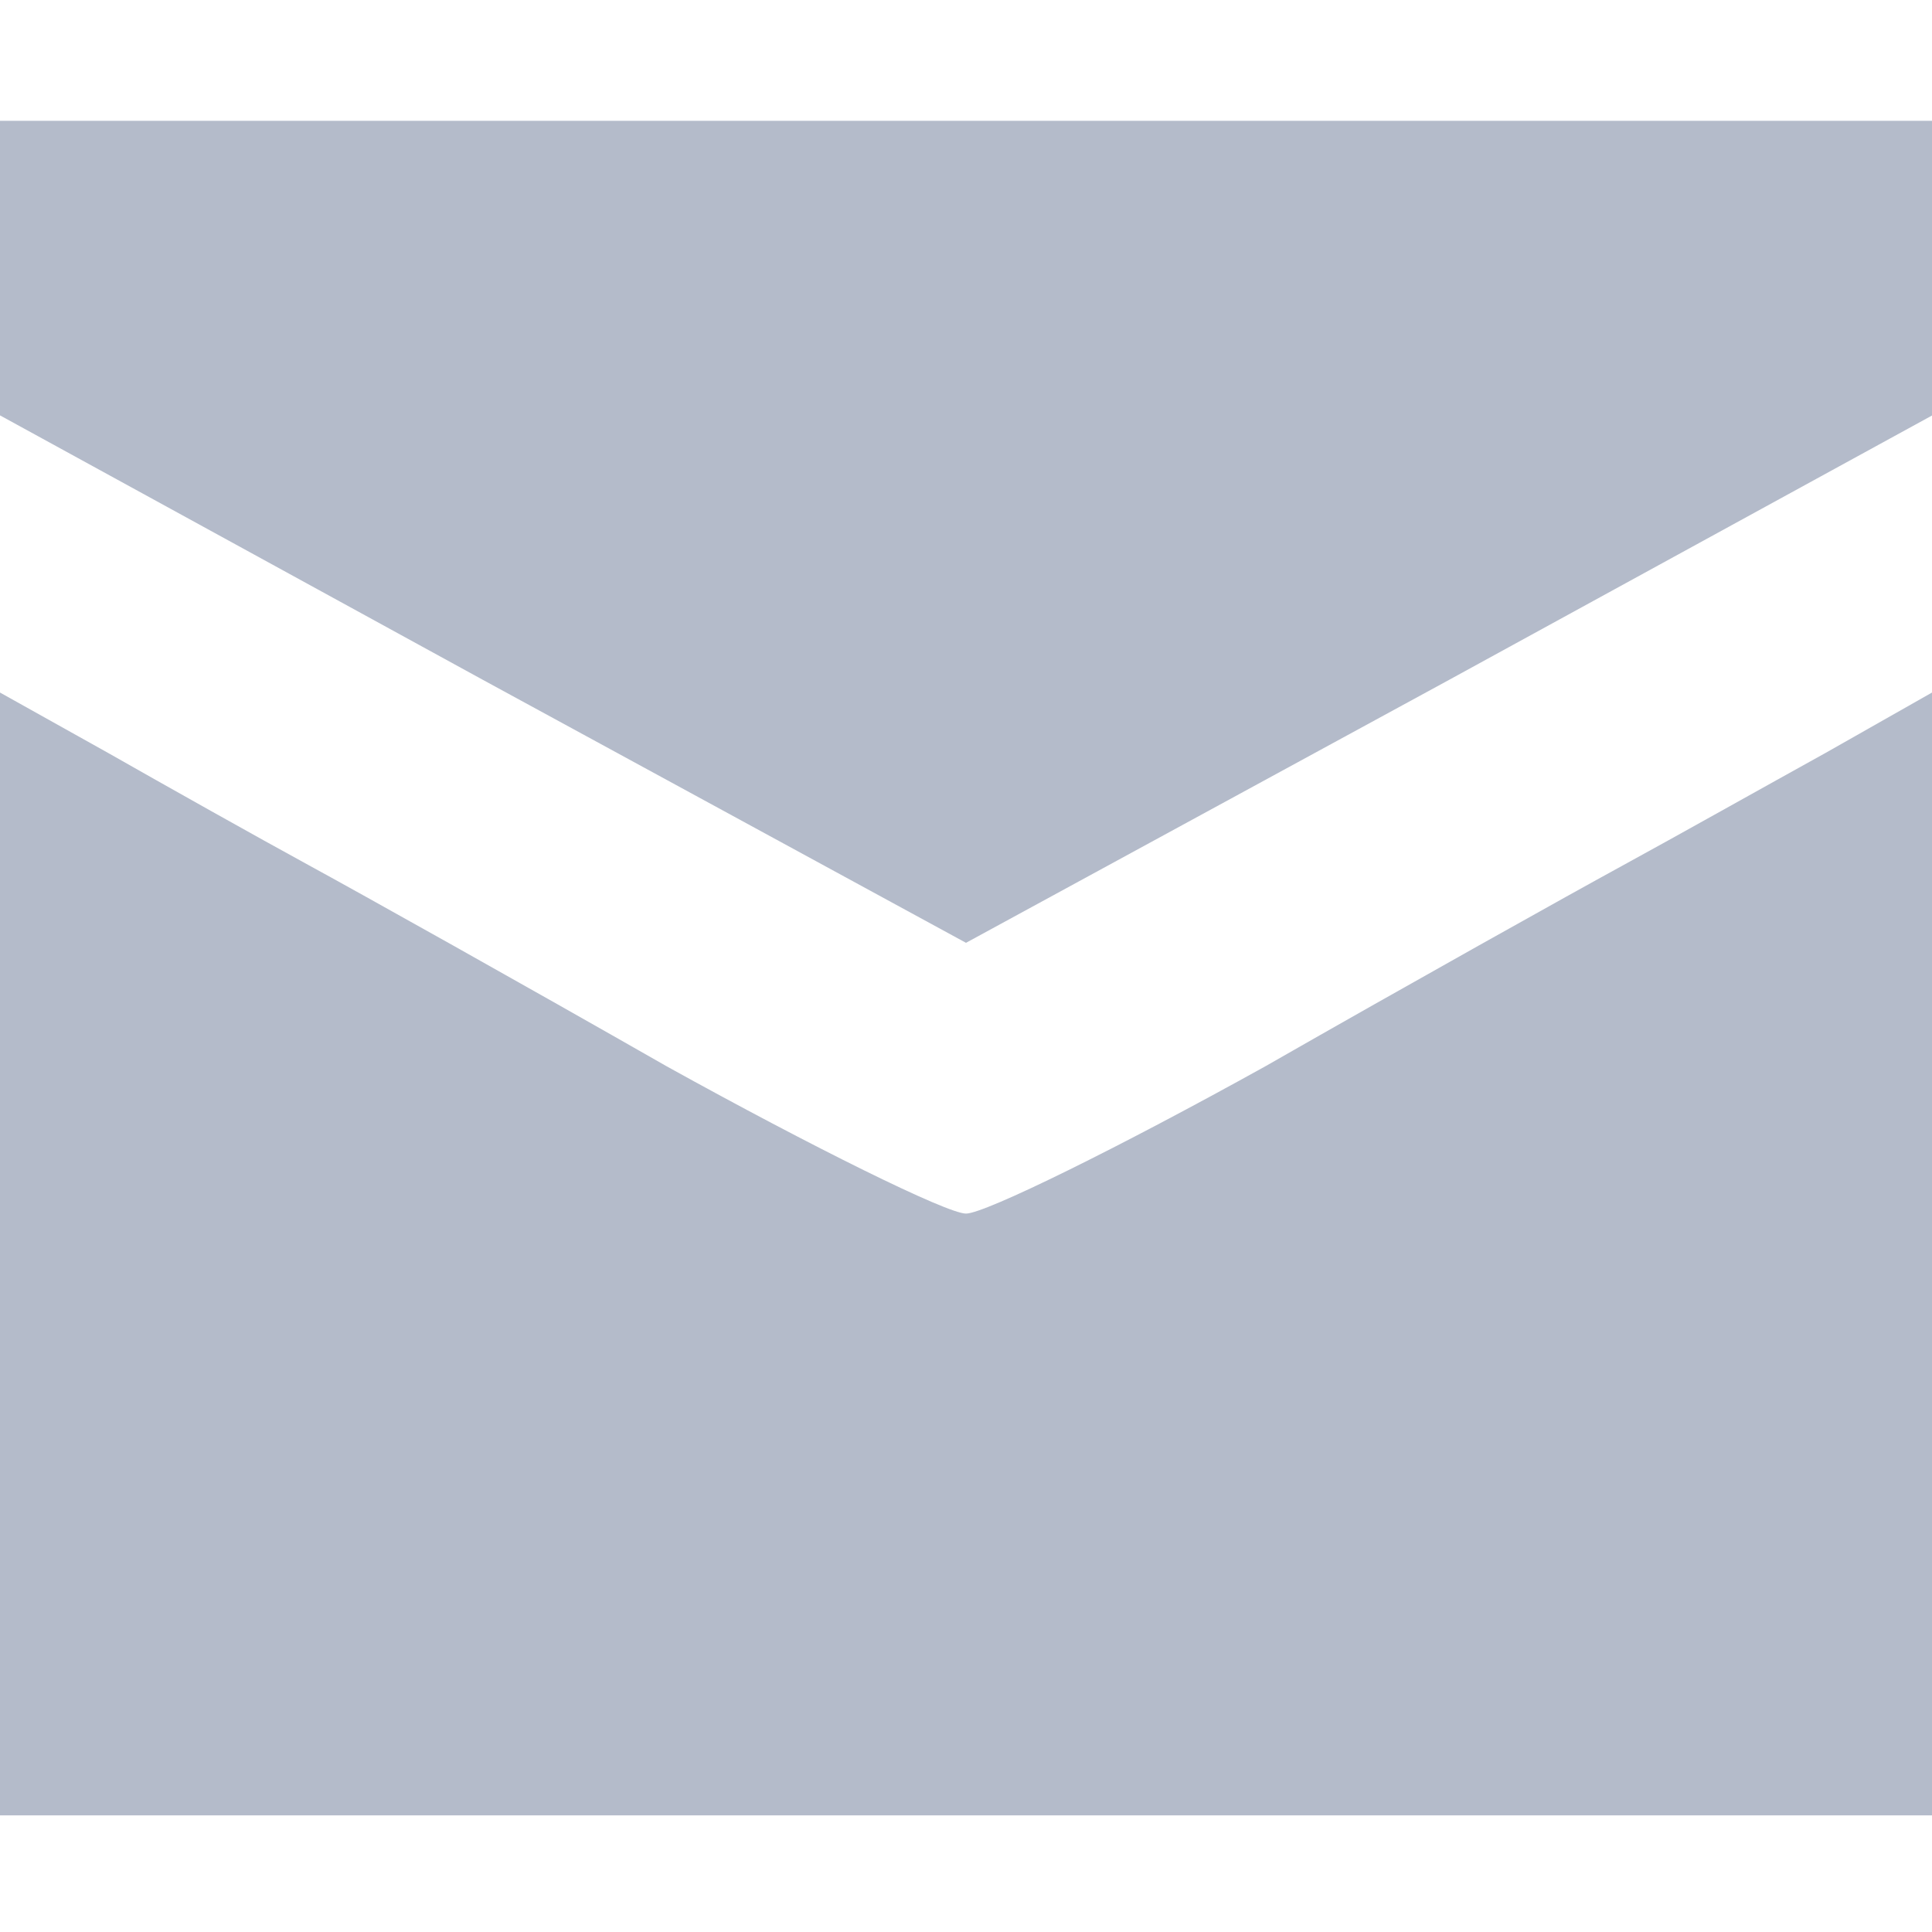 <?xml version="1.0" encoding="UTF-8" standalone="no"?>
<!-- Generator: Adobe Illustrator 19.0.1, SVG Export Plug-In . SVG Version: 6.00 Build 0)  -->

<svg
   version="1.1"
   id="Layer_1"
   x="0px"
   y="0px"
   width="13"
   height="13"
   viewBox="0 0 13 13"
   xml:space="preserve"
   xmlns="http://www.w3.org/2000/svg"
   xmlns:svg="http://www.w3.org/2000/svg">
	<defs
   id="defs9" />
	
<path
   d="m 0,1.804 v 0.991 L 3.25,4.575 6.5,6.344 9.75,4.575 13,2.796 V 1.804 0.813 H 6.5 0 Z"
   id="path2"
   style="fill:#b4bbca;fill-opacity:1;stroke-width:0.011" /><path
   d="M 0,8.443 V 12.215 H 6.5 13 V 8.443 4.66 l -0.714,0.405 c -0.405,0.224 -1.012,0.565 -1.364,0.757 -0.352,0.192 -1.439,0.799 -2.408,1.353 C 7.534,7.719 6.628,8.166 6.5,8.166 c -0.128,0 -1.034,-0.448 -2.014,-0.991 C 3.516,6.621 2.43,6.014 2.078,5.822 1.726,5.63 1.119,5.289 0.725,5.065 L 0,4.66 Z"
   id="path5"
   style="fill:#b4bbca;fill-opacity:1;stroke-width:0.011" /></svg>
